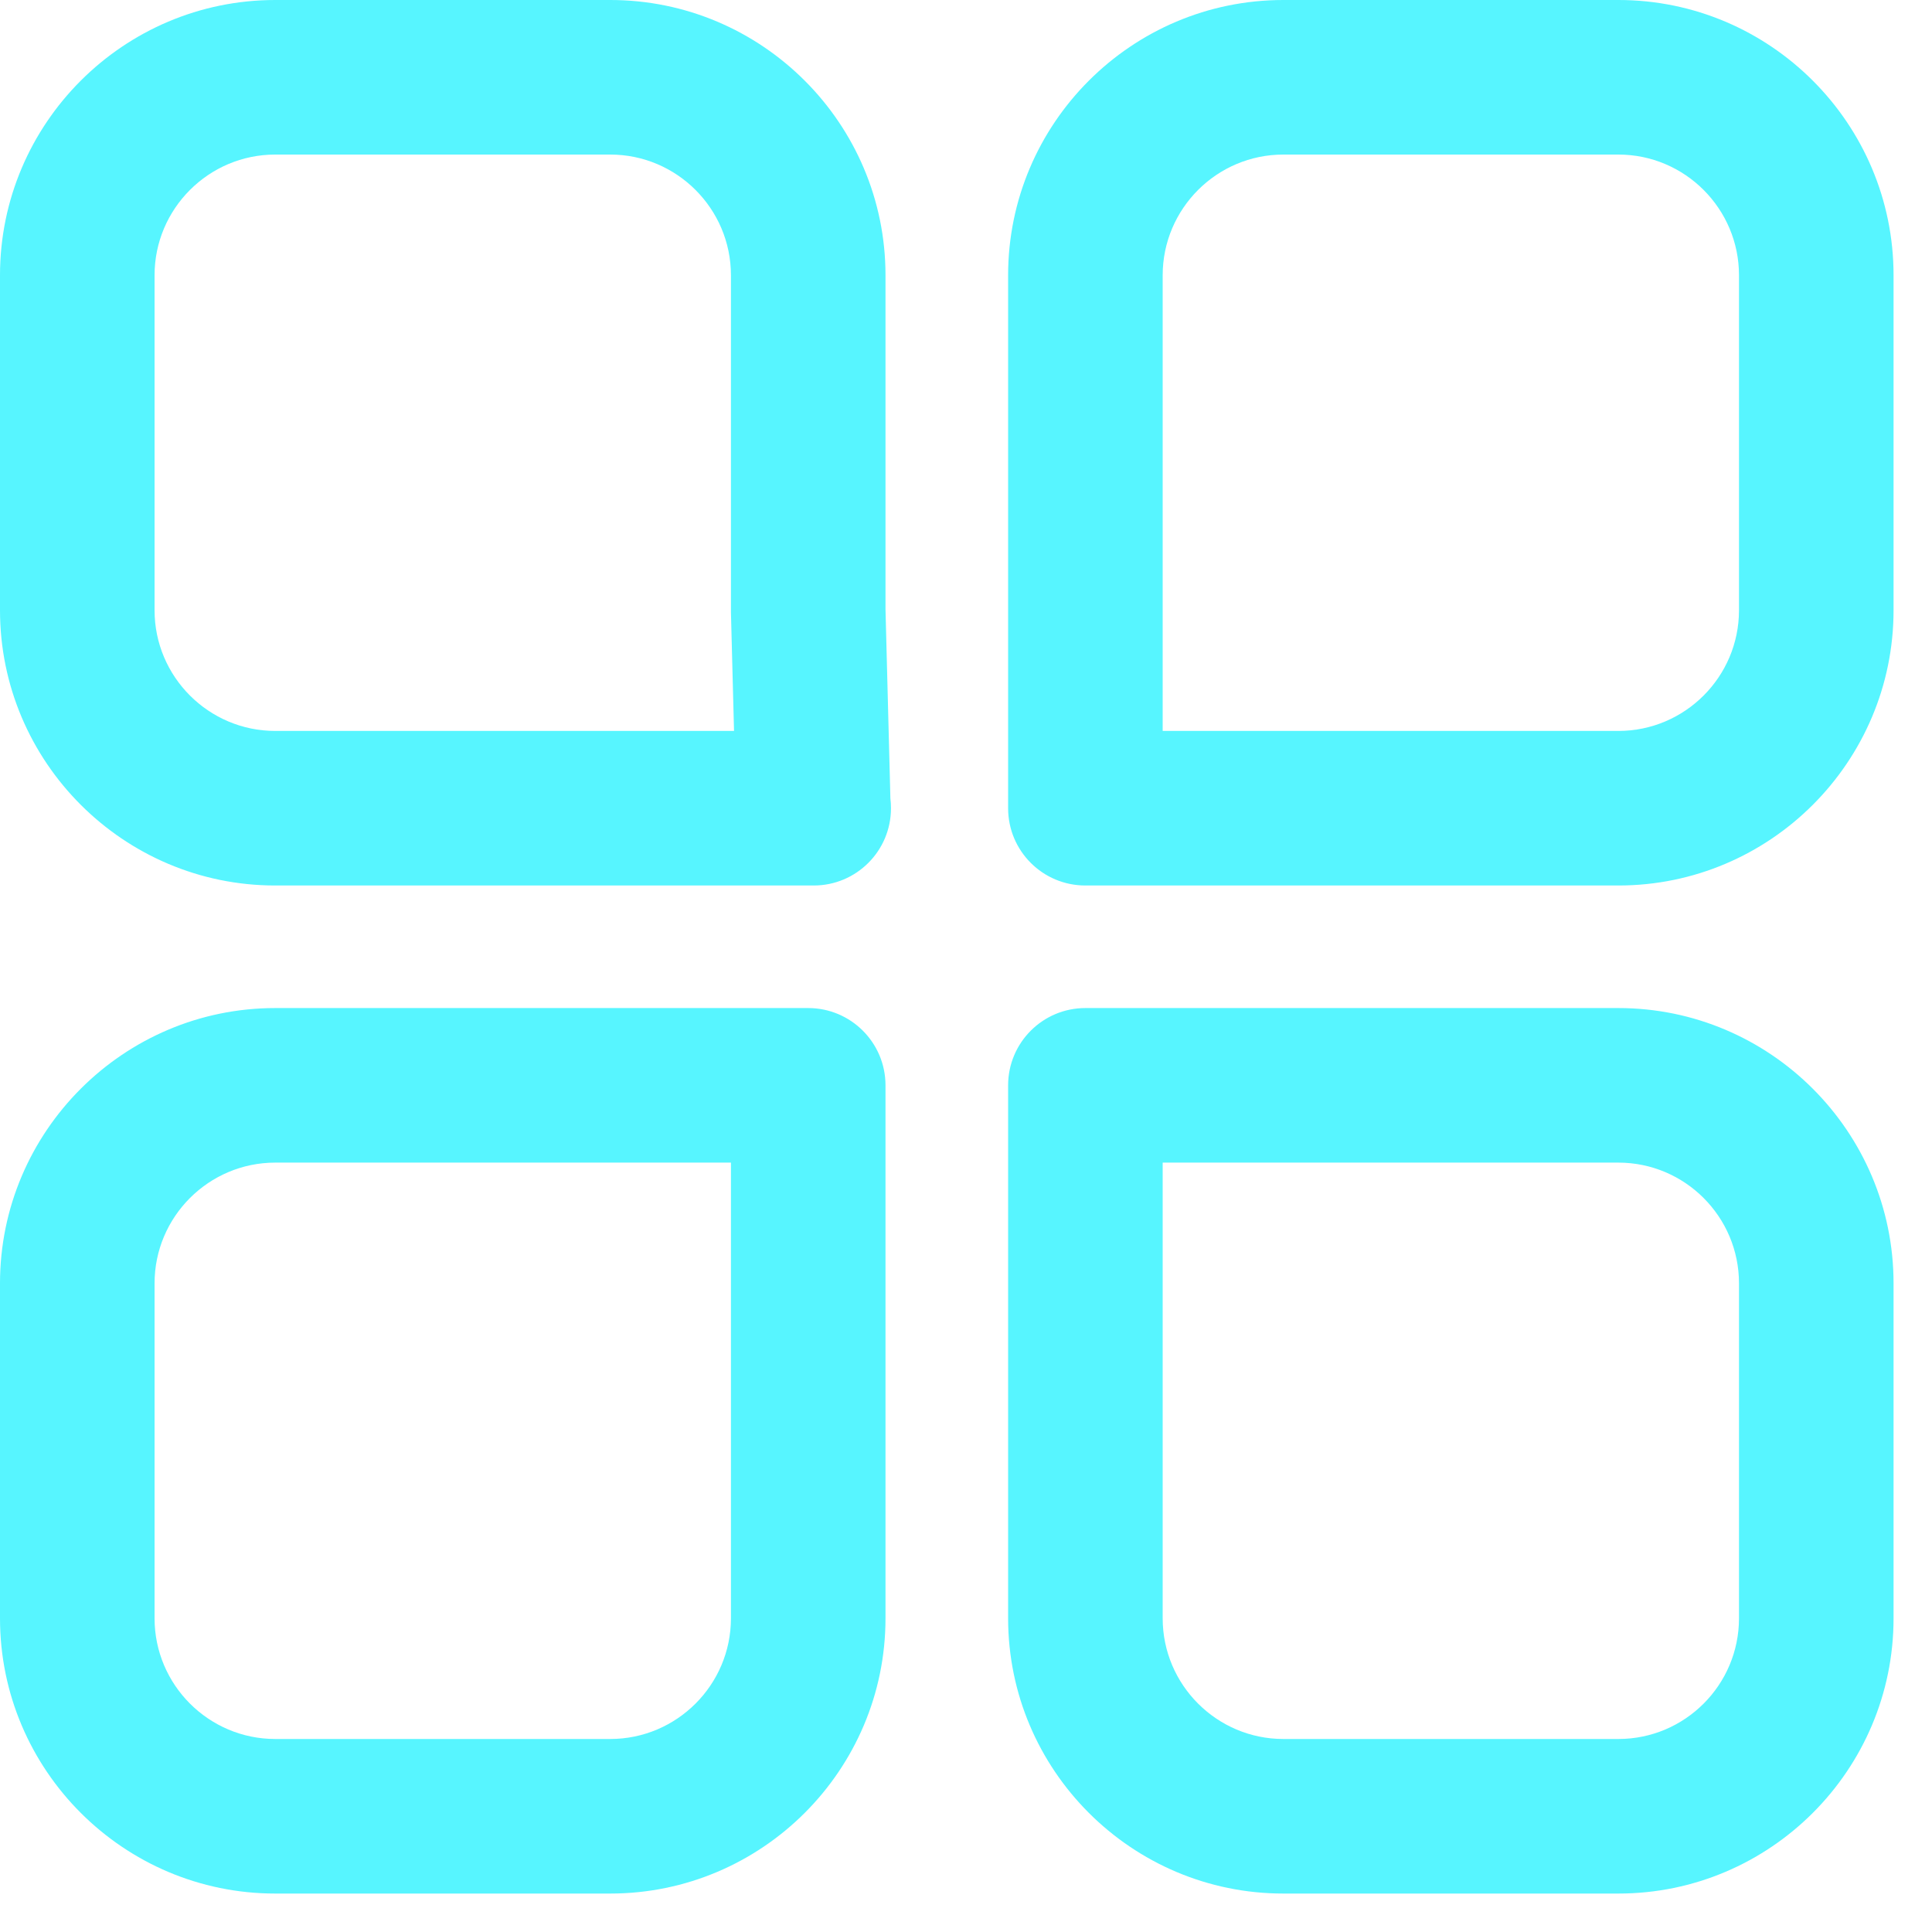 <svg width="30" height="30" viewBox="0 0 30 30" fill="none" xmlns="http://www.w3.org/2000/svg">
<path d="M12.635 13.75C12.633 13.75 12.631 13.75 12.629 13.75H4.274C1.918 13.75 0 11.832 0 9.476V4.274C0 1.917 1.918 0 4.274 0H9.476C11.832 0 13.75 1.917 13.75 4.274V9.46L13.826 12.398C13.832 12.448 13.835 12.499 13.835 12.55C13.835 13.213 13.298 13.75 12.635 13.75ZM4.274 2.4C3.241 2.4 2.4 3.241 2.4 4.274V9.476C2.4 10.509 3.241 11.35 4.274 11.35H11.398L11.35 9.507C11.35 9.497 11.35 9.486 11.35 9.476V4.274C11.35 3.241 10.509 2.4 9.476 2.4H4.274Z" fill="#57F5FF"/>
<path d="M25.13 13.75H16.854C16.191 13.75 15.654 13.213 15.654 12.55V4.274C15.654 1.917 17.571 0 19.928 0H25.13C27.486 0 29.403 1.917 29.403 4.274V9.476C29.403 11.832 27.486 13.75 25.13 13.75ZM18.054 11.35H25.13C26.163 11.35 27.003 10.509 27.003 9.476V4.274C27.003 3.241 26.163 2.4 25.13 2.4H19.928C18.895 2.4 18.054 3.241 18.054 4.274V11.35Z" fill="#57F5FF"/>
<path d="M9.476 29.403H4.274C1.918 29.403 0 27.486 0 25.129V19.927C0 17.571 1.918 15.653 4.274 15.653H12.55C13.212 15.653 13.75 16.19 13.75 16.853V25.129C13.75 27.486 11.832 29.403 9.476 29.403ZM4.274 18.053C3.241 18.053 2.4 18.894 2.4 19.927V25.129C2.4 26.162 3.241 27.003 4.274 27.003H9.476C10.509 27.003 11.35 26.162 11.35 25.129V18.053H4.274Z" fill="#57F5FF"/>
<path d="M25.13 29.403H19.928C17.571 29.403 15.654 27.486 15.654 25.129V16.853C15.654 16.191 16.191 15.653 16.854 15.653H25.13C27.486 15.653 29.403 17.571 29.403 19.927V25.129C29.403 27.486 27.486 29.403 25.13 29.403ZM18.054 18.053V25.129C18.054 26.162 18.895 27.003 19.928 27.003H25.13C26.163 27.003 27.003 26.163 27.003 25.129V19.927C27.003 18.894 26.163 18.053 25.13 18.053H18.054V18.053Z" fill="#57F5FF"/>
</svg>
